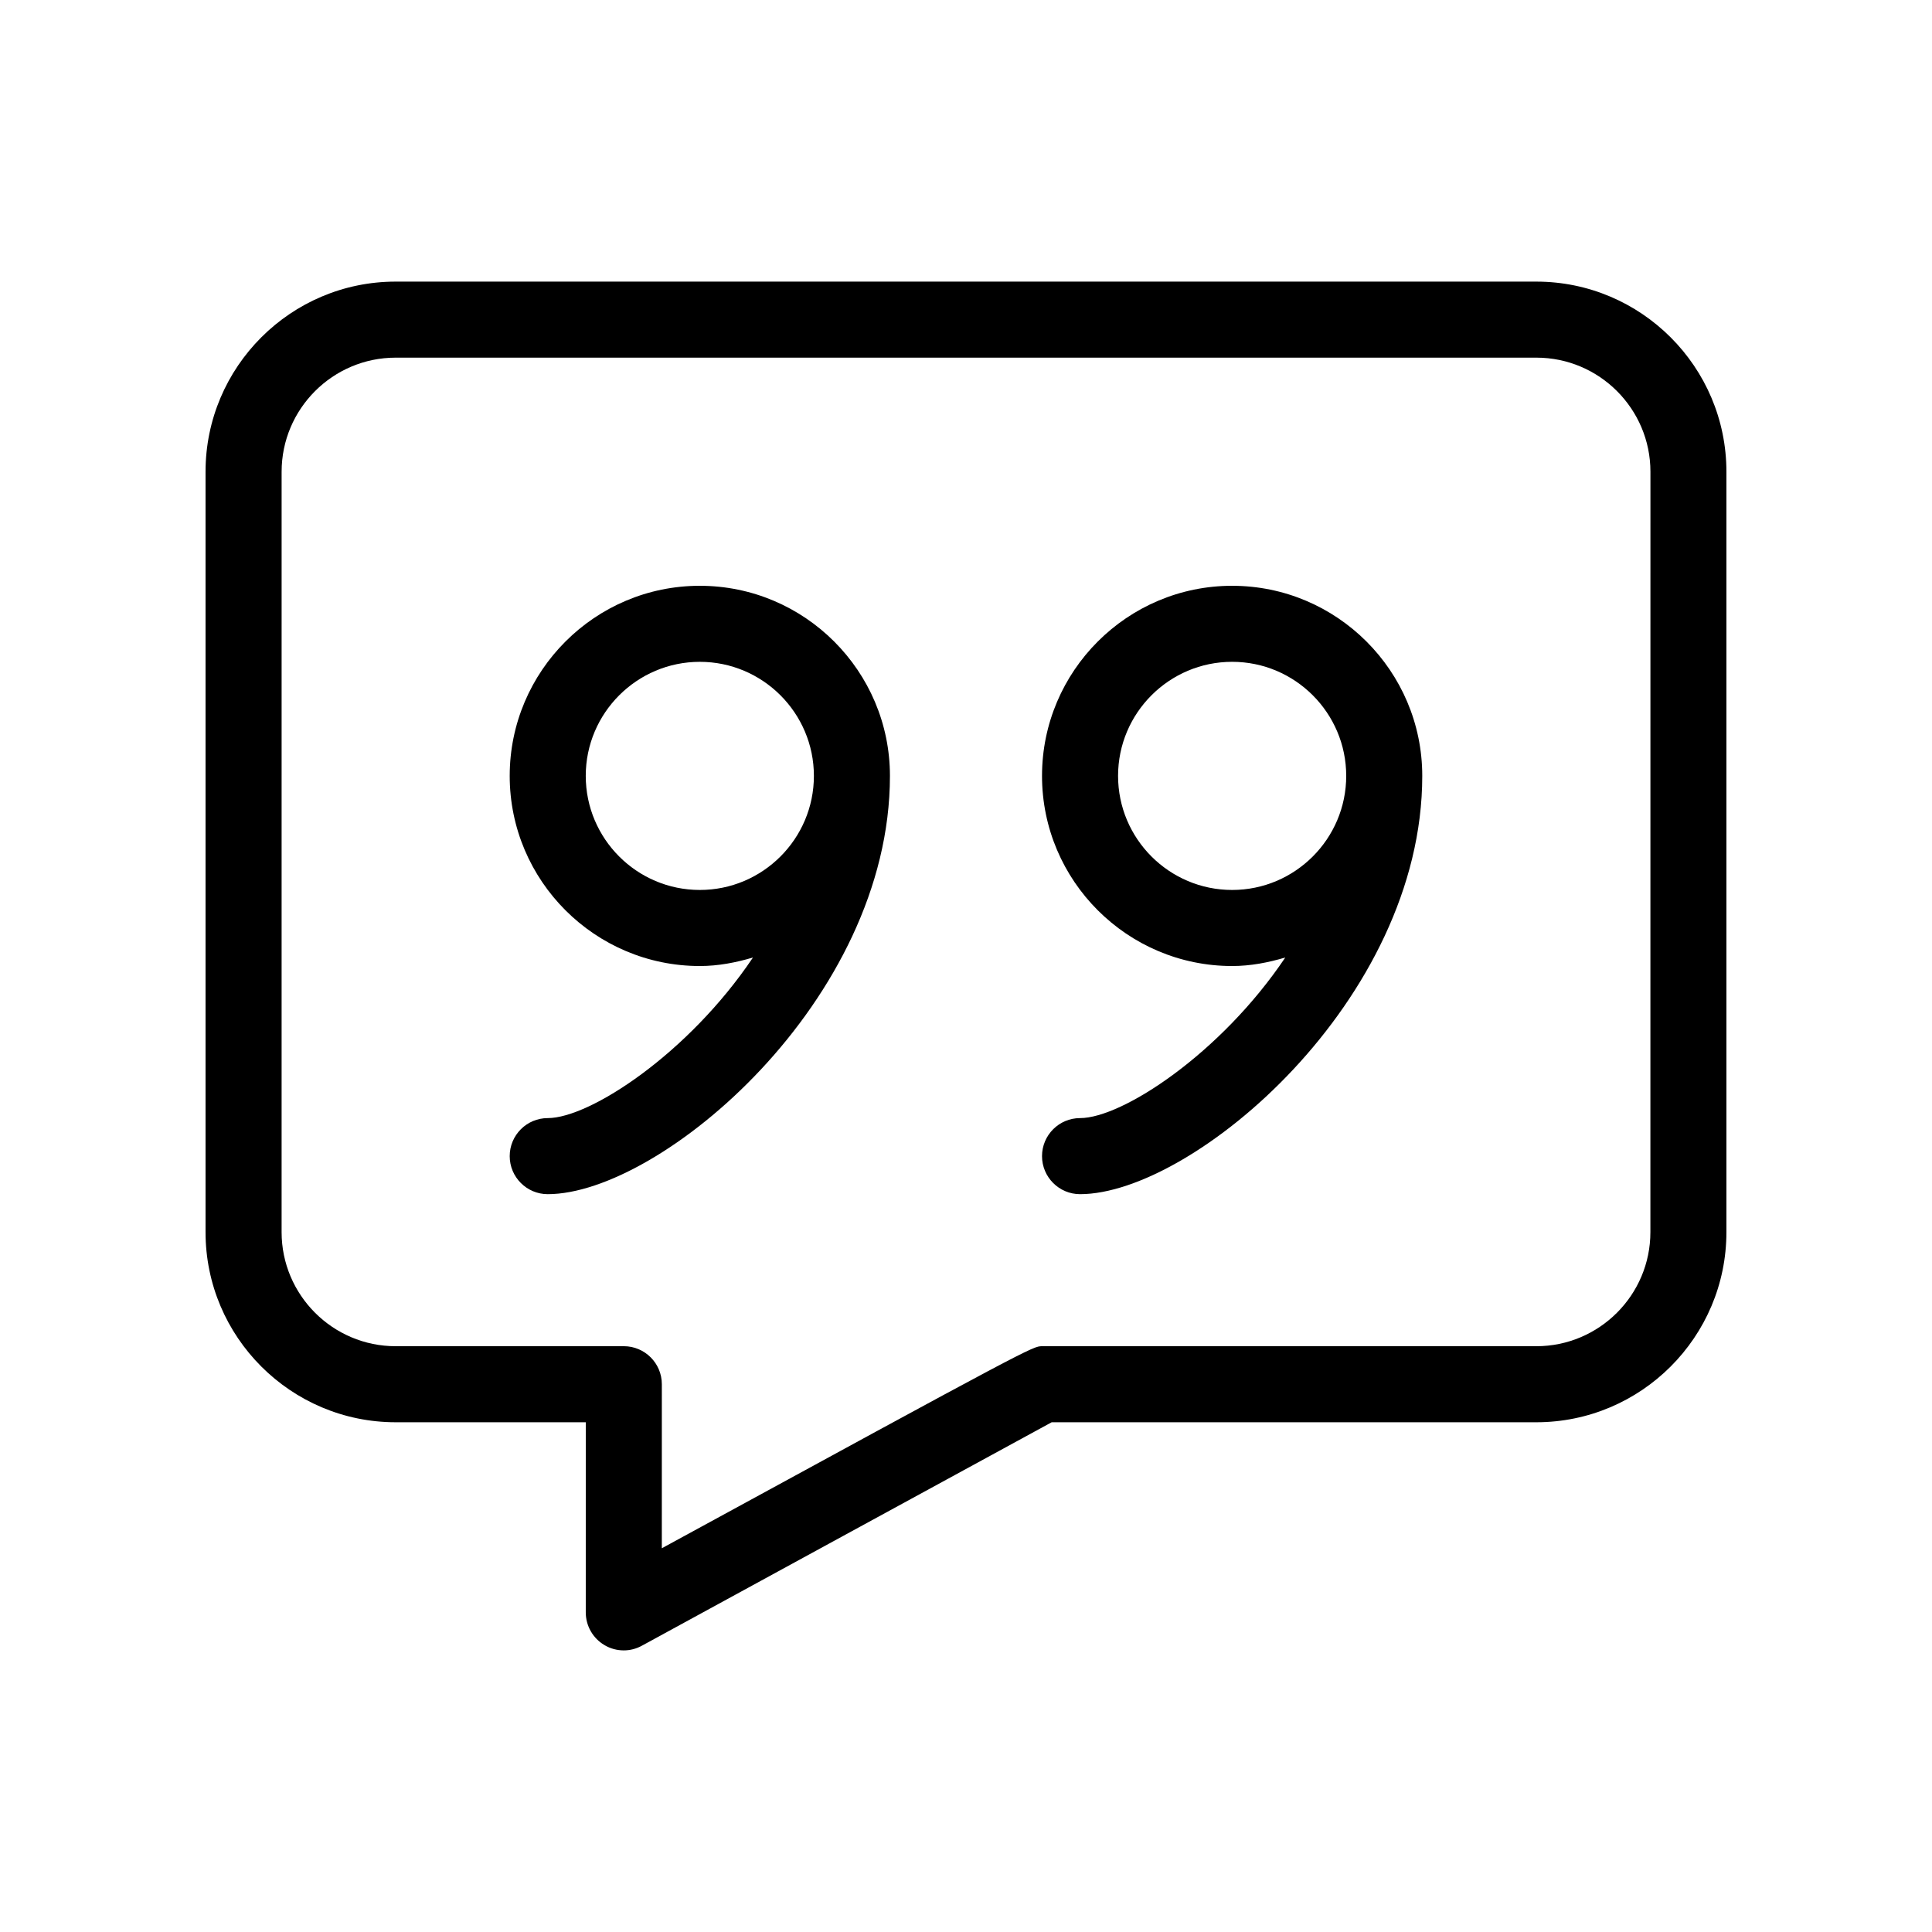 <?xml version="1.0" encoding="UTF-8"?>
<!-- Uploaded to: SVG Repo, www.svgrepo.com, Generator: SVG Repo Mixer Tools -->
<svg fill="#000000" width="800px" height="800px" version="1.1" viewBox="144 144 512 512" xmlns="http://www.w3.org/2000/svg">
 <g>
  <path d="m329.46 299.24c-27.77 0-50.383 22.59-50.383 50.383 0 27.789 22.609 50.383 50.383 50.383 4.918 0 9.594-0.926 14.086-2.258-17.129 25.488-43.227 42.559-54.391 42.559-5.562 0-10.078 4.516-10.078 10.078s4.516 10.078 10.078 10.078c29.867 0 90.688-51.309 90.688-110.84 0-27.793-22.613-50.383-50.383-50.383zm0 80.609c-16.668 0-30.23-13.562-30.23-30.23 0.004-16.664 13.566-30.227 30.23-30.227 16.668 0 30.23 13.562 30.23 30.23 0 16.664-13.562 30.227-30.23 30.227z"/>
  <path d="m470.53 299.24c-27.77 0-50.383 22.59-50.383 50.383 0 27.789 22.609 50.383 50.383 50.383 4.918 0 9.594-0.926 14.086-2.258-17.129 25.488-43.227 42.559-54.391 42.559-5.562 0-10.078 4.516-10.078 10.078s4.516 10.078 10.078 10.078c29.867 0 90.688-51.309 90.688-110.84 0-27.793-22.613-50.383-50.383-50.383zm0 80.609c-16.668 0-30.23-13.562-30.23-30.23 0-16.668 13.562-30.23 30.23-30.23s30.23 13.562 30.23 30.23c0 16.668-13.562 30.23-30.23 30.23z"/>
  <path d="m551.14 218.63h-302.29c-27.77 0-50.379 22.59-50.379 50.379v201.52c0 27.789 22.609 50.383 50.383 50.383h50.383l-0.004 50.379c0 3.566 1.875 6.852 4.938 8.664 1.57 0.949 3.363 1.414 5.137 1.414 1.672 0 3.324-0.422 4.816-1.25 0 0 92.902-50.684 108.58-59.207h128.43c27.77 0 50.383-22.59 50.383-50.383v-201.52c0-27.789-22.613-50.379-50.383-50.379zm30.23 251.9c0 16.668-13.562 30.23-30.23 30.23h-130.99c-2.457 0-2.578 0-100.76 53.543l0.004-43.469c0-5.562-4.516-10.078-10.078-10.078l-60.457 0.004c-16.668 0-30.23-13.562-30.23-30.23l0.004-201.52c0-16.668 13.562-30.23 30.23-30.23h302.29c16.668 0 30.23 13.562 30.23 30.23z"/>
 </g>
</svg>